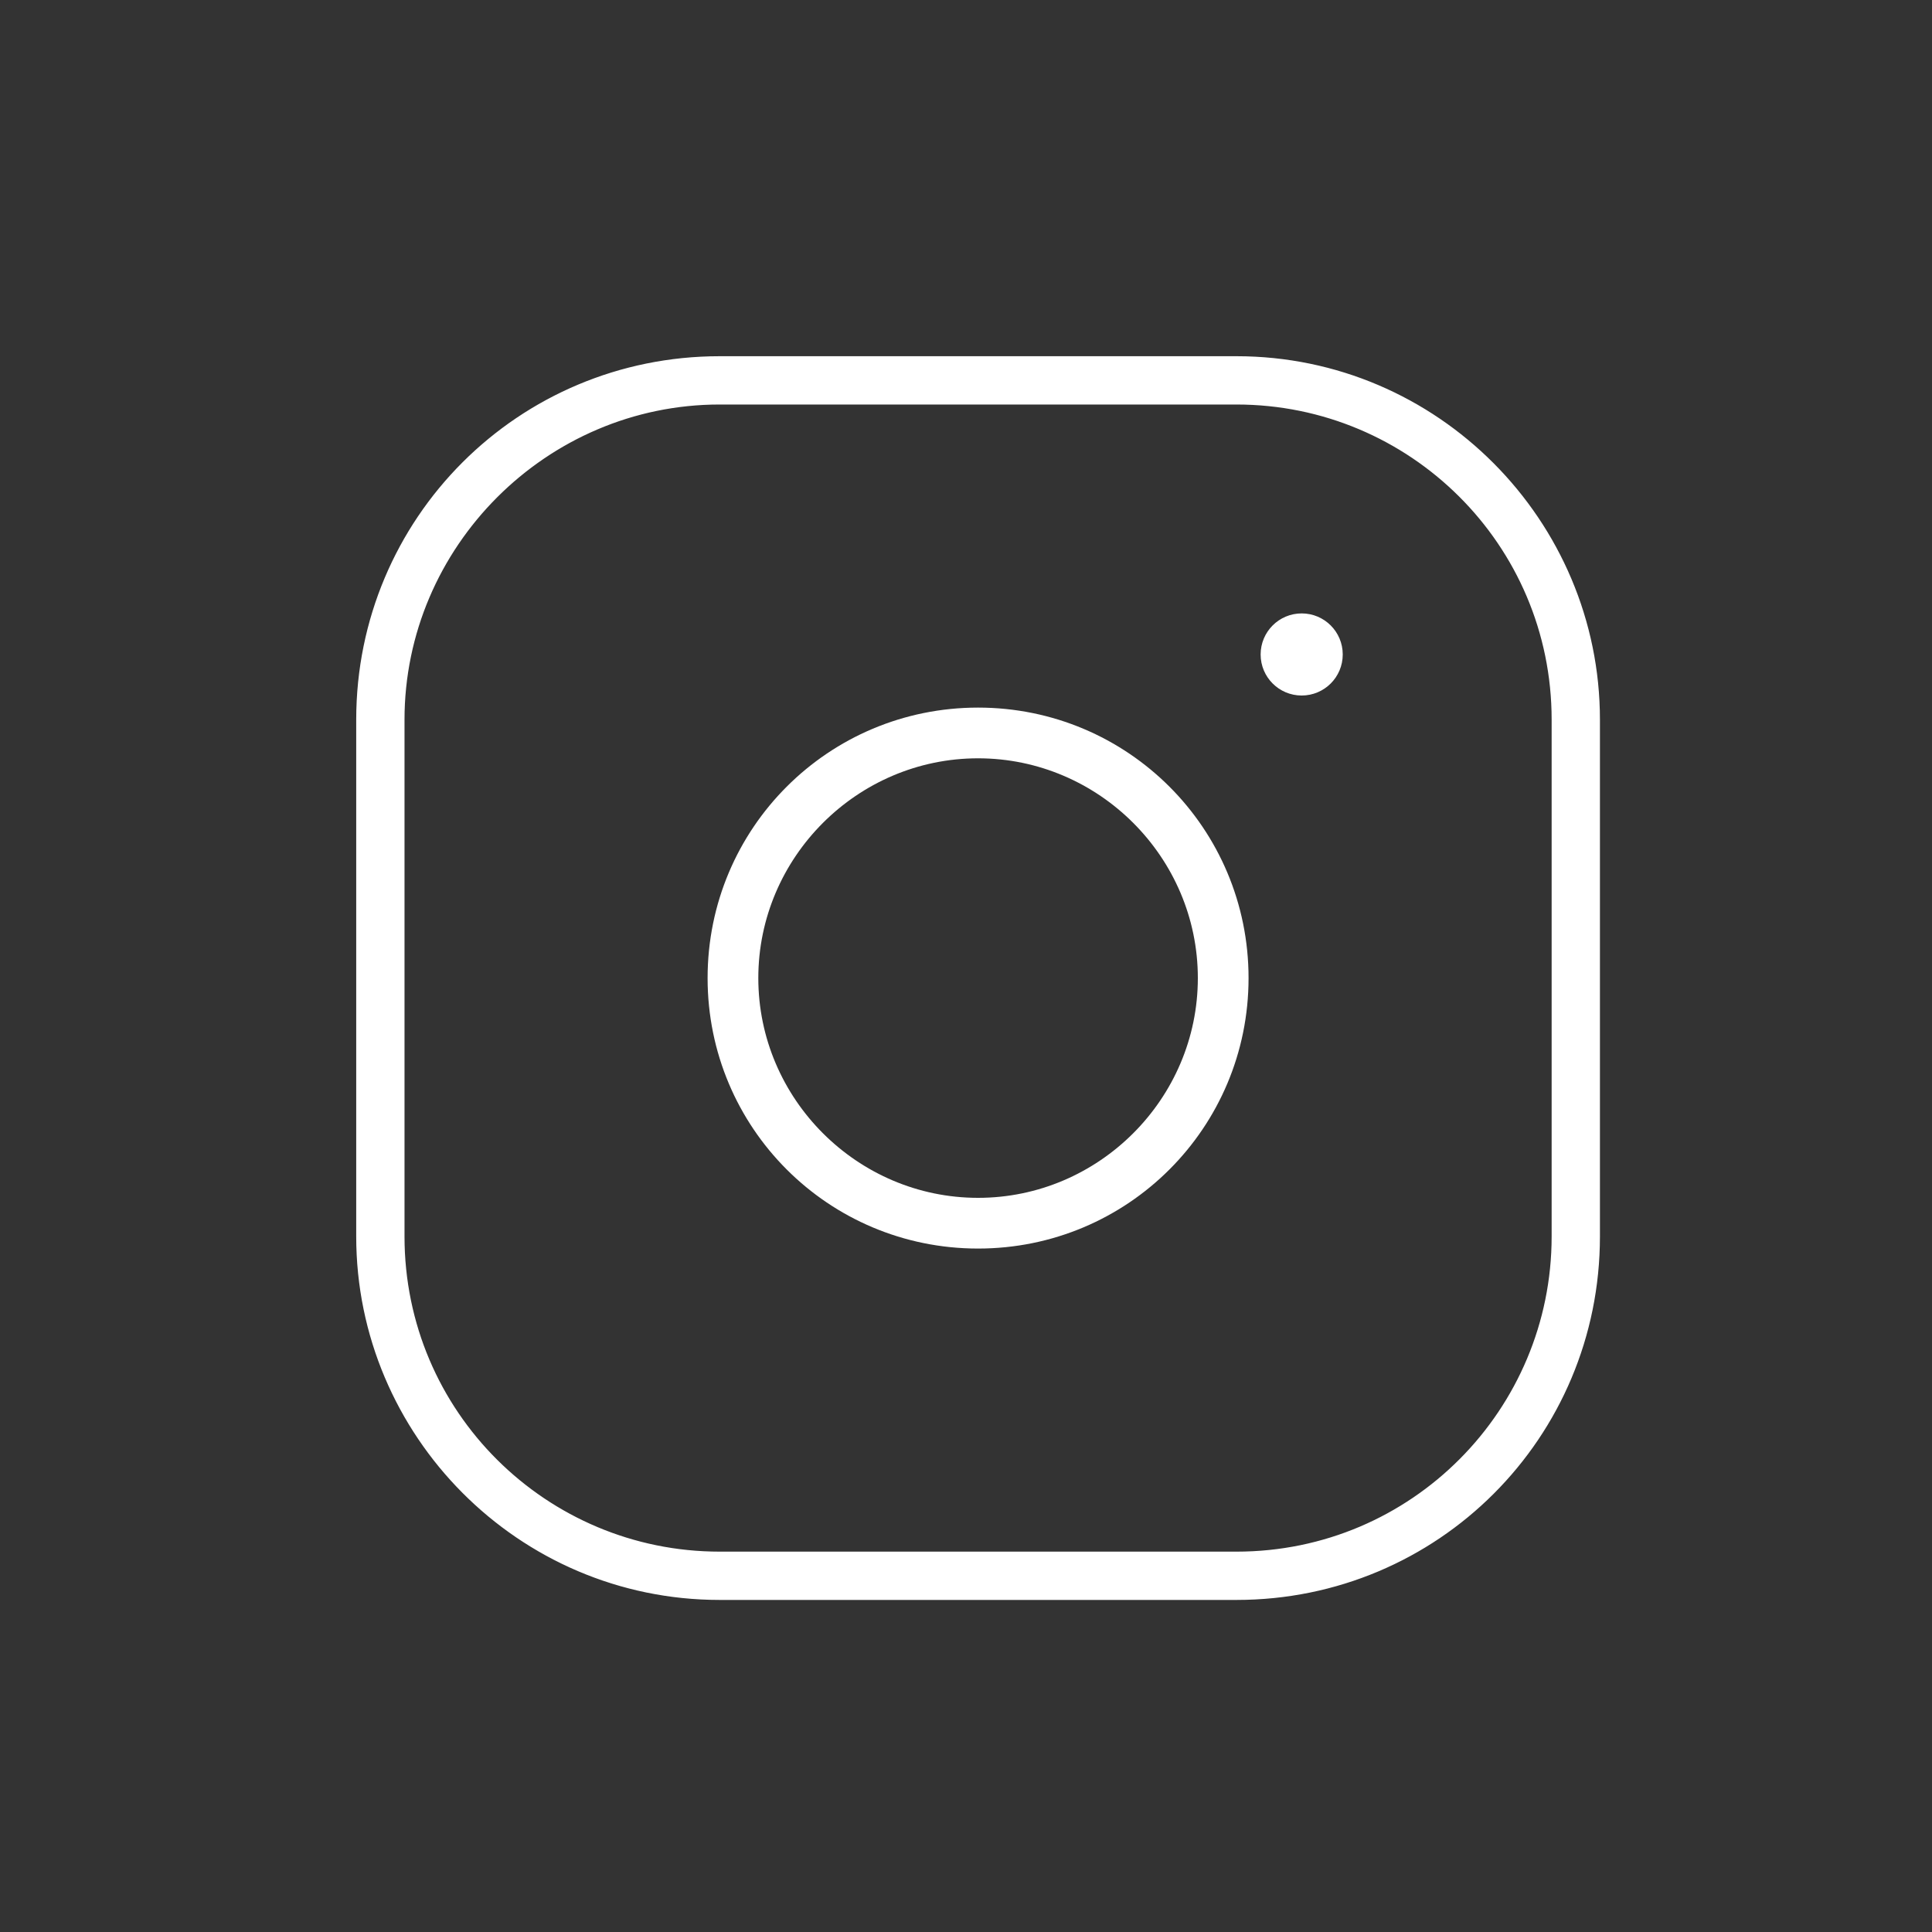 <?xml version="1.0" encoding="UTF-8"?> <svg xmlns="http://www.w3.org/2000/svg" width="80" height="80" viewBox="0 0 80 80" fill="none"><rect x="0" y="0" width="80" height="80" fill="#333333" stroke="none"/><path d="M51.2 15H29.8C21.6 15 15 21.6 15 29.8V51.2C15 59.3 21.6 66 29.8 66H51.2C59.4 66 66 59.4 66 51.2V29.8C66 21.7 59.4 15 51.2 15ZM64.5 51.2C64.5 58.5 58.6 64.5 51.2 64.5H29.8C22.5 64.5 16.5 58.6 16.5 51.2V29.8C16.5 22.5 22.5 16.5 29.8 16.5H51.2C58.5 16.5 64.5 22.4 64.5 29.8V51.2Z" fill="white" stroke="white" stroke-width="0.5" stroke-miterlimit="10"></path><path d="M40.5 29.3C34.3 29.3 29.3 34.3 29.3 40.5C29.3 46.7 34.3 51.7 40.5 51.7C46.7 51.7 51.7 46.7 51.7 40.5C51.7 34.3 46.7 29.3 40.5 29.3ZM40.5 49.6C35.5 49.6 31.4 45.5 31.4 40.5C31.4 35.5 35.5 31.4 40.5 31.4C45.5 31.4 49.6 35.5 49.6 40.5C49.6 45.5 45.5 49.6 40.5 49.6Z" fill="white"></path><path d="M53.9 28.8C54.839 28.8 55.6 28.039 55.6 27.1C55.6 26.161 54.839 25.4 53.9 25.4C52.961 25.4 52.2 26.161 52.2 27.1C52.2 28.039 52.961 28.8 53.9 28.8Z" fill="white"></path></svg> 